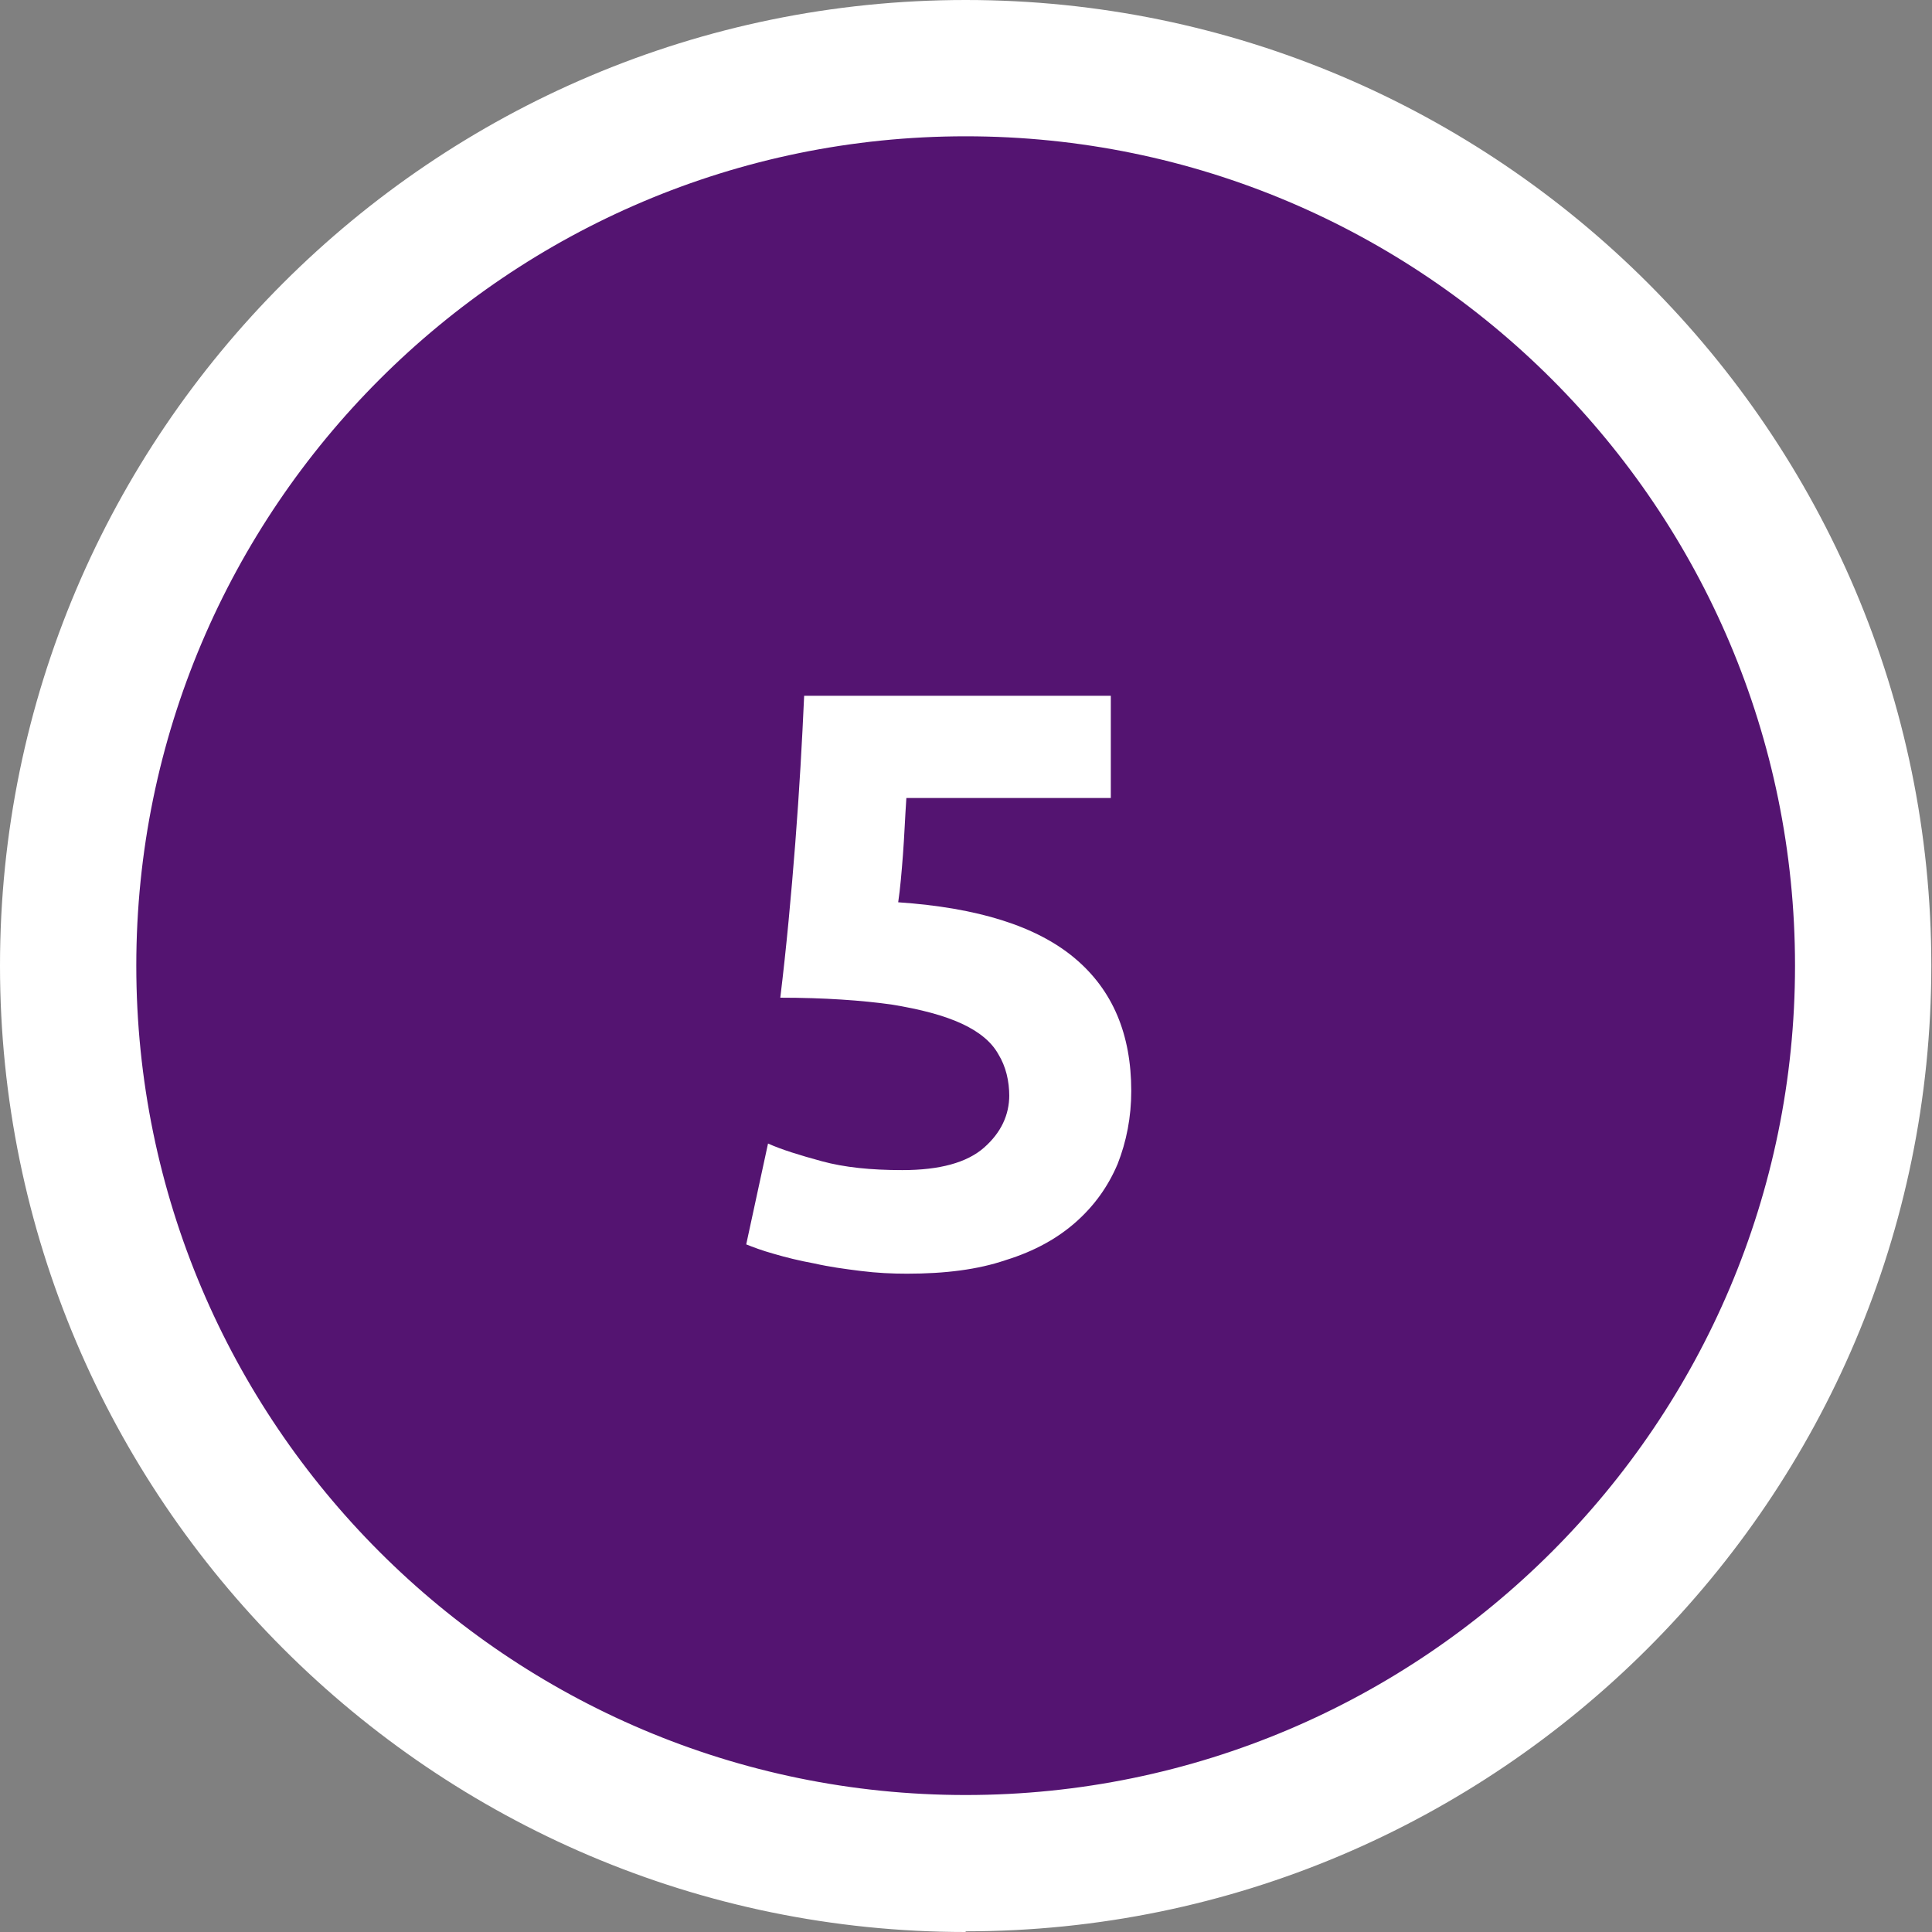 <?xml version="1.0" encoding="UTF-8"?><svg id="Layer_1" xmlns="http://www.w3.org/2000/svg" viewBox="0 0 28.35 28.35"><rect x="0" y="0" width="28.35" height="28.35" fill="#808080" stroke="none"/><defs><style>.cls-1{fill:#fff;}.cls-2{fill:#541471;}</style></defs><path class="cls-2" d="M13.78,27.64c7.26,0,13.17-5.91,13.17-13.17S21.04,1.3,13.78,1.3,.6,7.21,.6,14.47s5.91,13.17,13.17,13.17h0Z"/><path class="cls-1" d="M14.81,16.09c0-.23-.05-.44-.16-.62-.1-.18-.28-.33-.54-.45s-.6-.21-1.03-.28c-.43-.06-.98-.1-1.63-.1,.09-.74,.16-1.5,.22-2.27,.06-.77,.1-1.49,.13-2.16h4.5v1.5h-3c-.02,.29-.03,.57-.05,.83s-.04,.5-.07,.7c1.17,.08,2.03,.35,2.59,.82,.56,.47,.83,1.12,.83,1.95,0,.38-.07,.74-.2,1.07-.14,.33-.34,.61-.61,.85-.27,.24-.61,.43-1.03,.56-.41,.14-.89,.2-1.45,.2-.22,0-.44-.01-.68-.04-.24-.03-.46-.06-.68-.11-.22-.04-.42-.09-.59-.14-.18-.05-.31-.1-.41-.14l.32-1.48c.2,.09,.46,.17,.79,.26s.72,.13,1.18,.13c.55,0,.95-.11,1.2-.33,.25-.22,.37-.48,.37-.77Z"/><path class="cls-1" d="M14.17,28.35C6.36,28.35,0,21.99,0,14.17S6.36,0,14.17,0s14.17,6.36,14.17,14.17-6.36,14.17-14.17,14.17Zm0-26.35C7.46,2,2,7.46,2,14.17s5.46,12.17,12.17,12.17,12.17-5.46,12.17-12.17S20.89,2,14.17,2Z"/></svg>